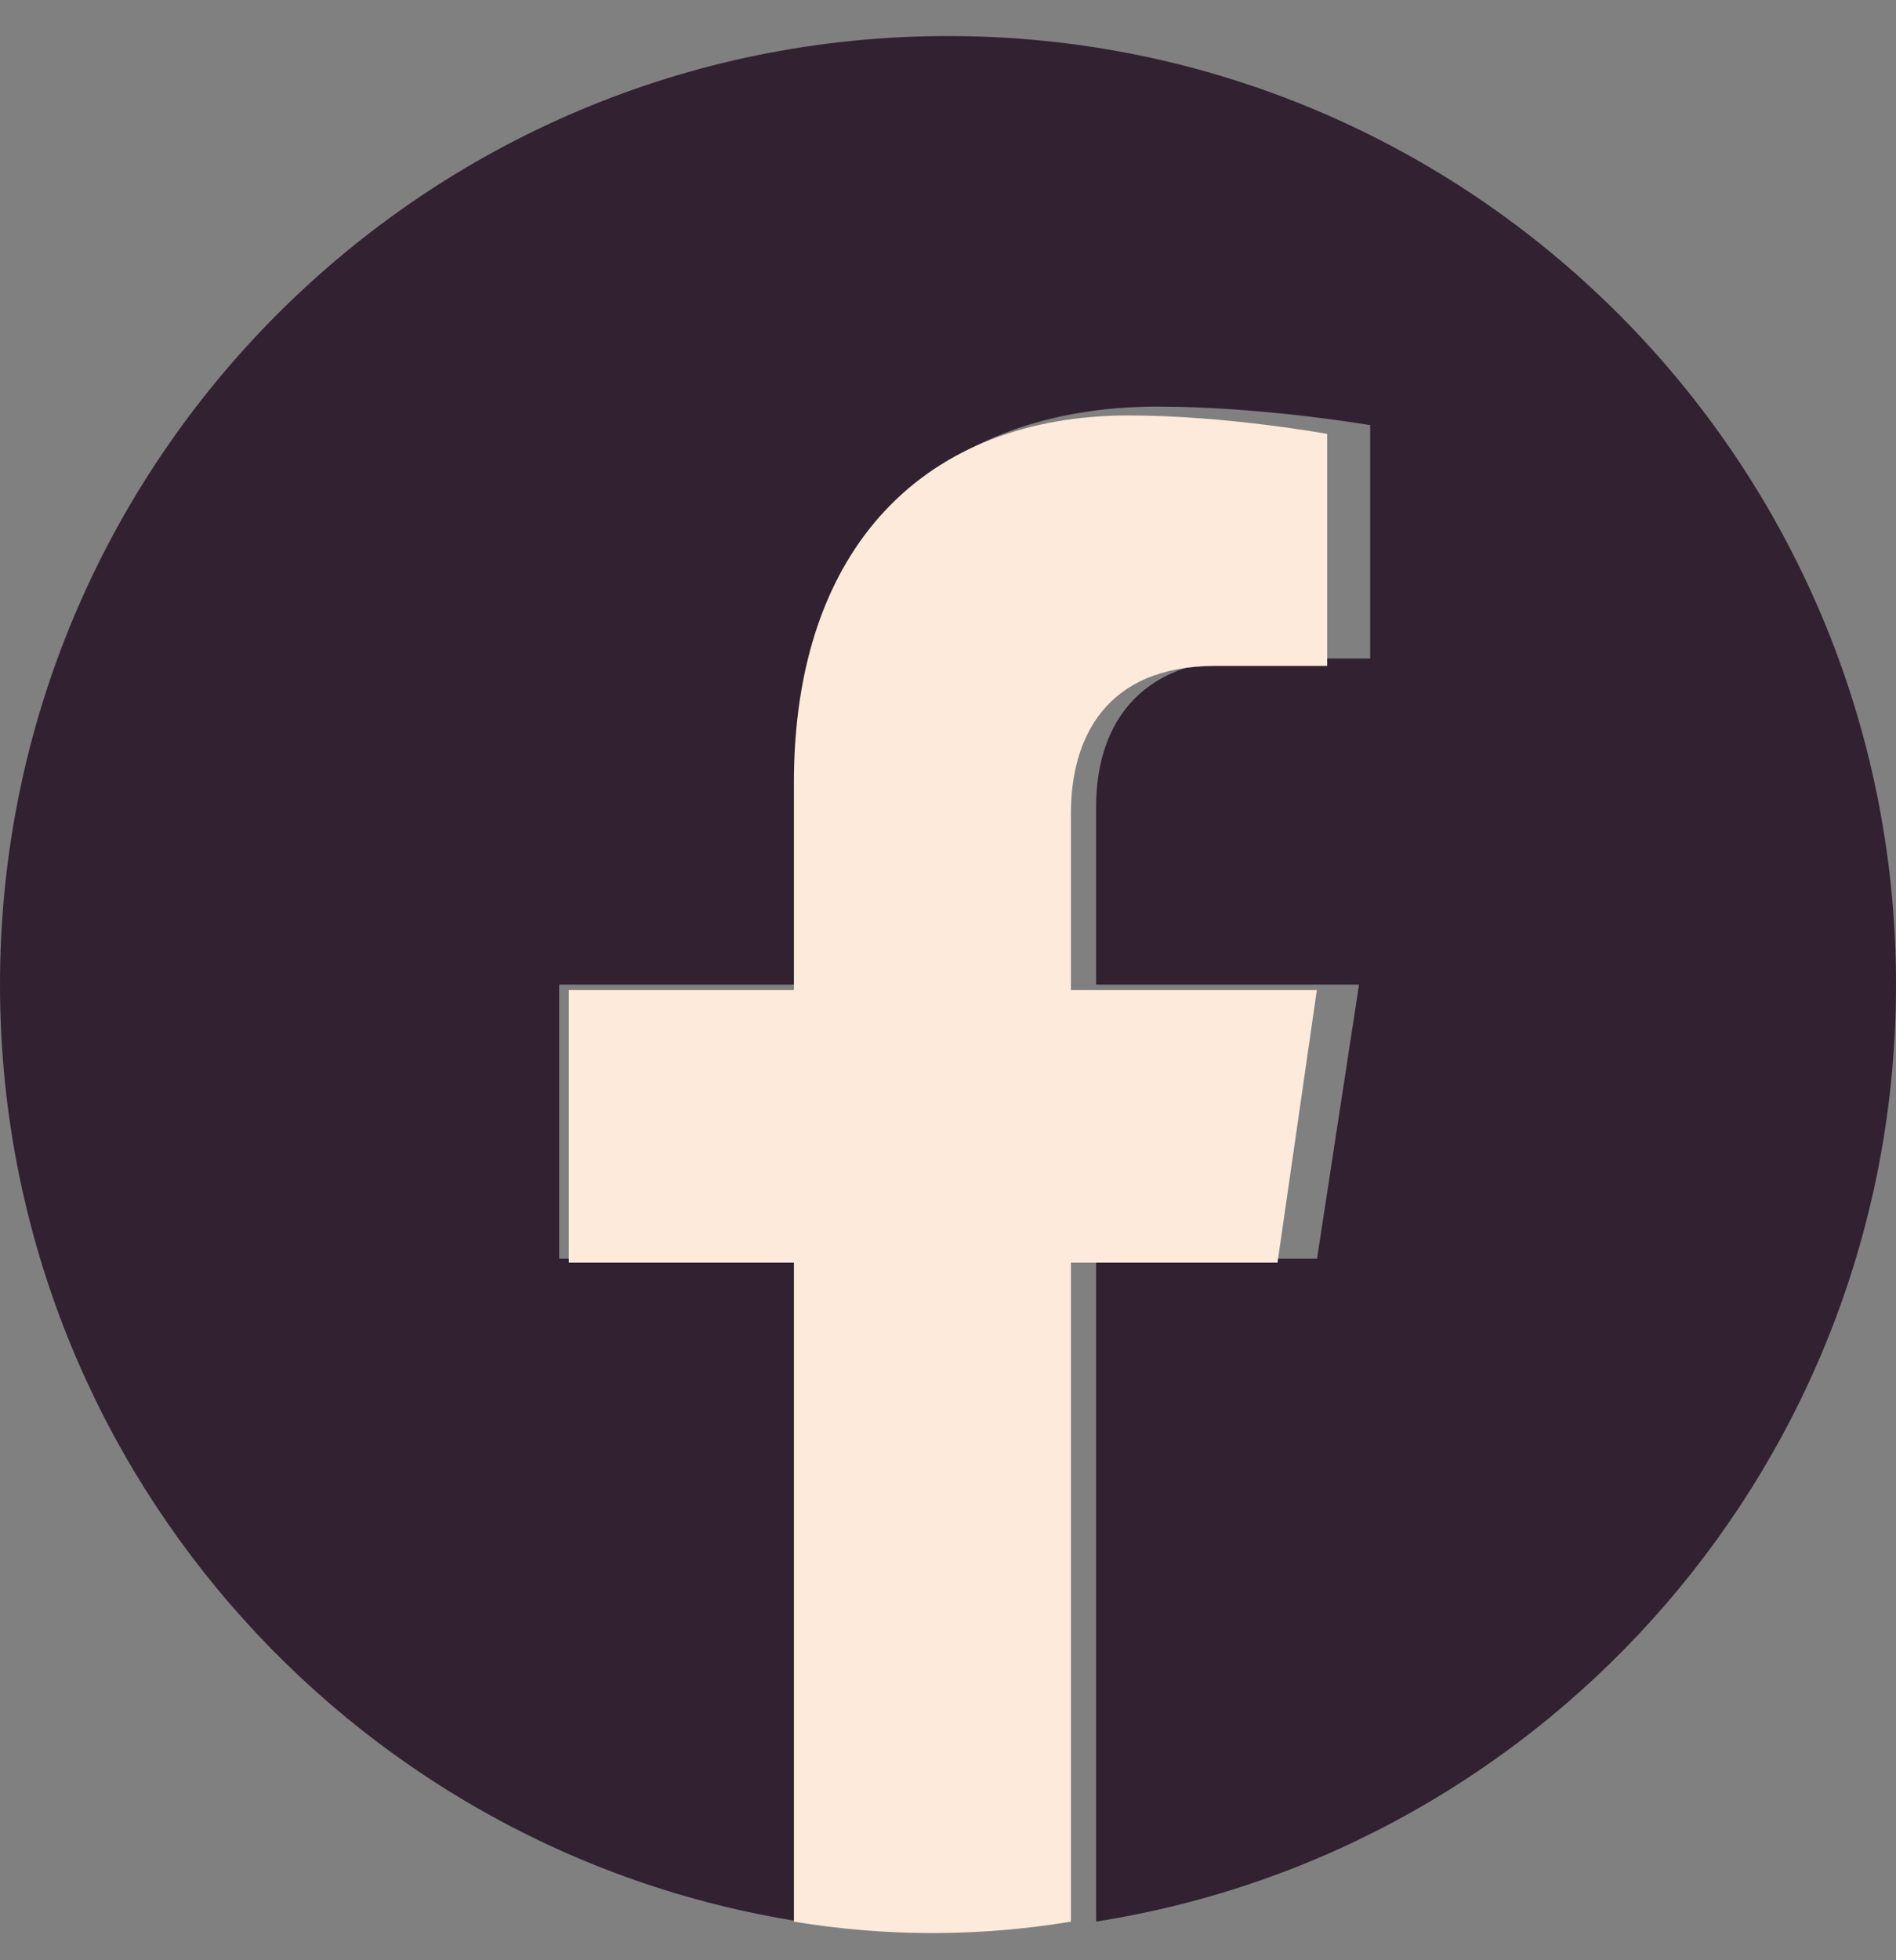 <svg width="30" height="31" viewBox="0 0 30 31" fill="none" xmlns="http://www.w3.org/2000/svg">
<rect x="0" y="0" width="30" height="31" fill="#808080" stroke="none"/>
<path d="M30 15.57C30 7.286 23.284 0.57 15 0.57C6.716 0.57 0 7.286 0 15.57C0 23.057 5.485 29.263 12.656 30.388V19.906H8.848V15.57H12.656V12.266C12.656 8.506 14.896 6.43 18.322 6.43C19.963 6.43 21.68 6.723 21.68 6.723V10.414H19.788C17.925 10.414 17.344 11.57 17.344 12.757V15.57H21.504L20.839 19.906H17.344V30.388C24.515 29.263 30 23.057 30 15.57Z" fill="#312131"/>
<path d="M20.214 19.968L20.836 15.658H16.945V12.86C16.945 11.681 17.489 10.531 19.231 10.531H21V6.862C21 6.862 19.395 6.57 17.86 6.57C14.656 6.57 12.562 8.635 12.562 12.372V15.658H9V19.968H12.562V30.389C13.276 30.508 14.008 30.57 14.753 30.57C15.499 30.57 16.231 30.508 16.945 30.389V19.968H20.214Z" fill="#FEEADA"/>
</svg>
